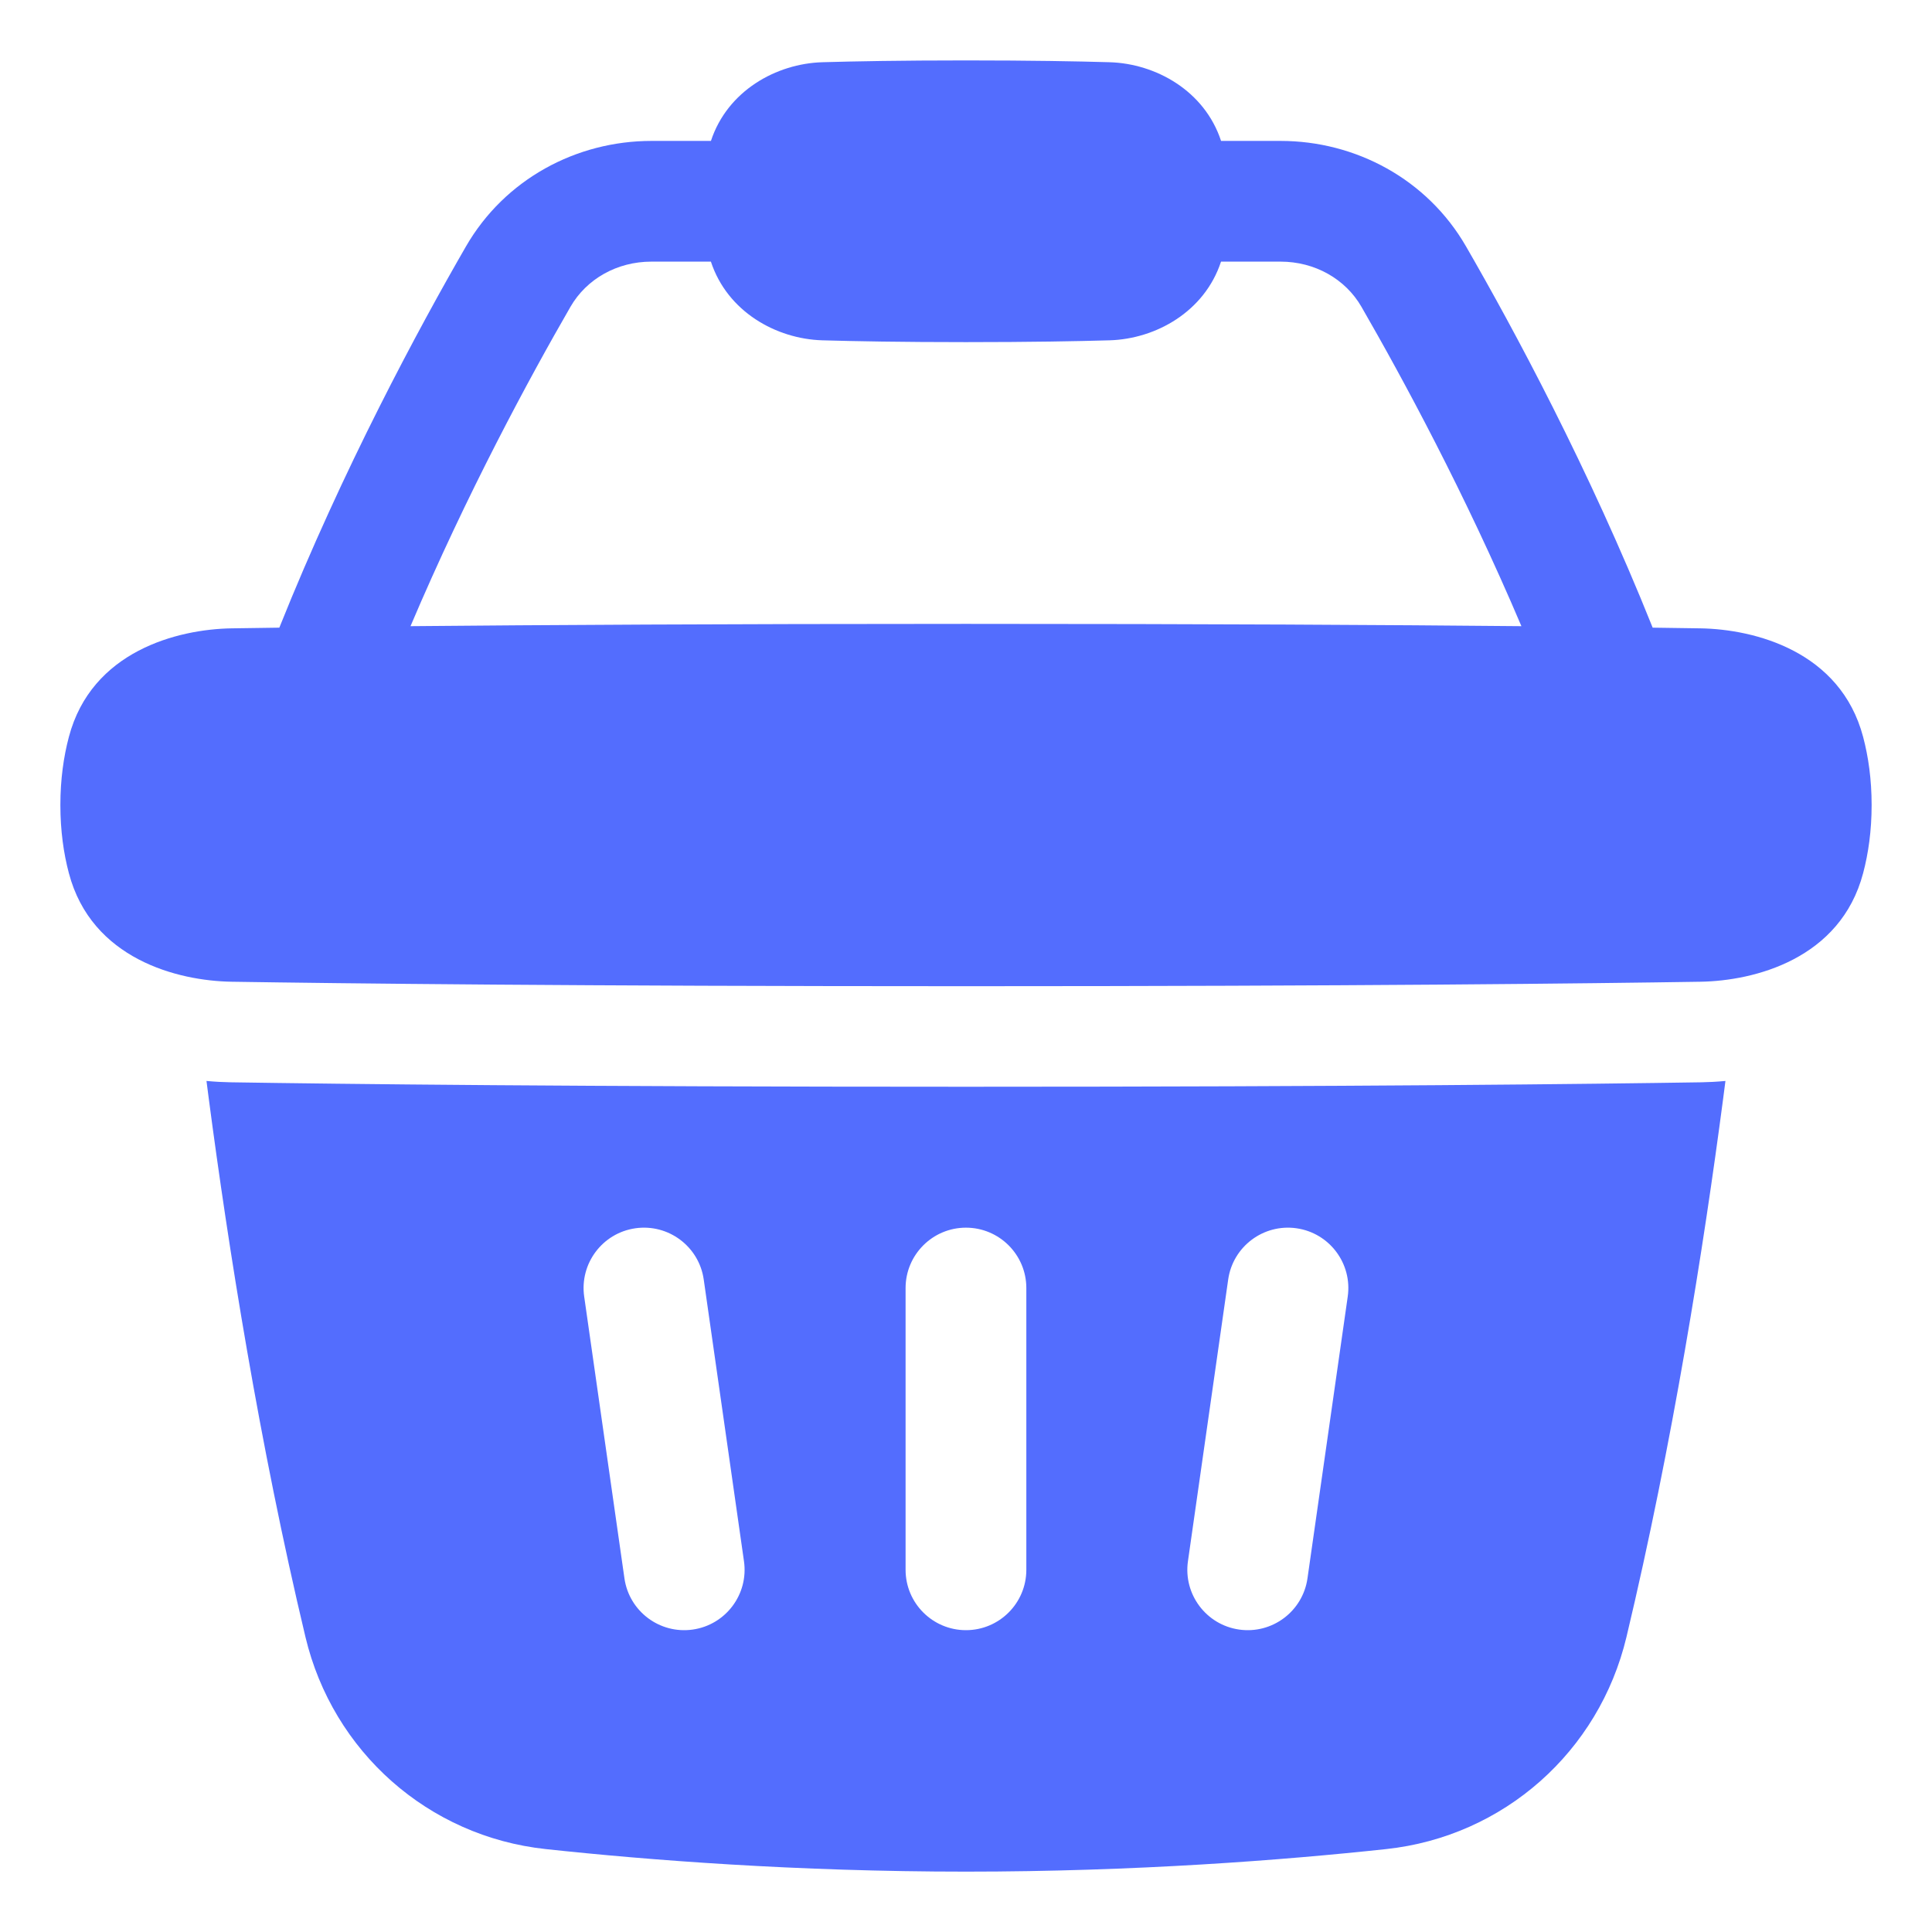 <?xml version="1.0" encoding="utf-8"?>
<svg fill="none" height="48" viewBox="0 0 48 48" width="48" xmlns="http://www.w3.org/2000/svg">
  <path clip-rule="evenodd" d="m42.243 15.611c-.343-.005-.737-.011-1.183-.017-1.586-3.963-3.464-7.44-4.637-9.472-.964-1.671-2.743-2.621-4.609-2.621h-1.477c-.41-1.247-1.624-1.921-2.768-1.955-.791-.023-1.963-.045-3.569-.045s-2.778.022-3.569.045c-1.143.034-2.358.708-2.768 1.955h-1.477c-1.867 0-3.645.951-4.609 2.621-1.173 2.032-3.05 5.509-4.637 9.472-.446.006-.84.012-1.183.017-1.344.021-3.483.564-4.046 2.698-.13.491-.211 1.054-.211 1.692s.081 1.201.211 1.692c.563 2.134 2.702 2.677 4.046 2.698 2.704.042 8.565.111 18.243.111s15.539-.068 18.243-.111c1.344-.021 3.483-.564 4.046-2.698.13-.491.211-1.054.211-1.692s-.081-1.201-.211-1.692c-.563-2.134-2.702-2.677-4.046-2.698zm-14.675-7.156c-.791.023-1.963.045-3.569.045s-2.778-.022-3.569-.045c-1.143-.034-2.358-.708-2.768-1.955h-1.477c-.858 0-1.613.432-2.011 1.121-1.018 1.763-2.573 4.634-3.975 7.936 3.226-.03 7.773-.057 13.8-.057s10.574.026 13.8.057c-1.402-3.302-2.957-6.172-3.975-7.936-.398-.689-1.154-1.121-2.011-1.121h-1.477c-.41 1.247-1.624 1.921-2.768 1.955zm-22.438 18.401c.019.145.038.291.057.44.483 3.672 1.253 8.558 2.402 13.375.679 2.847 3.049 4.955 5.97 5.269 2.555.275 6.223.56 10.44.56s7.885-.285 10.44-.56c2.921-.314 5.291-2.422 5.97-5.269 1.149-4.817 1.919-9.703 2.402-13.375.02-.149.039-.295.057-.44-.215.02-.412.03-.586.033-2.718.043-8.593.111-18.282.111s-15.564-.068-18.282-.111c-.175-.003-.372-.013-.587-.033zm10.657 3.66c.82-.117 1.58.453 1.697 1.273l1 7c.117.82-.453 1.58-1.273 1.697-.82.117-1.58-.453-1.697-1.273l-1-7c-.117-.82.453-1.58 1.273-1.697zm14.727 1.273c.117-.82.877-1.39 1.697-1.273.82.117 1.39.877 1.273 1.697l-1 7c-.117.82-.877 1.39-1.697 1.273-.82-.117-1.39-.877-1.273-1.697zm-6.515-1.288c.828 0 1.5.672 1.5 1.5v7c0 .828-.672 1.5-1.5 1.5s-1.5-.672-1.5-1.5v-7c0-.828.672-1.5 1.5-1.5z" fill-rule="evenodd" style="fill: rgb(83, 109, 254);"/>
</svg>